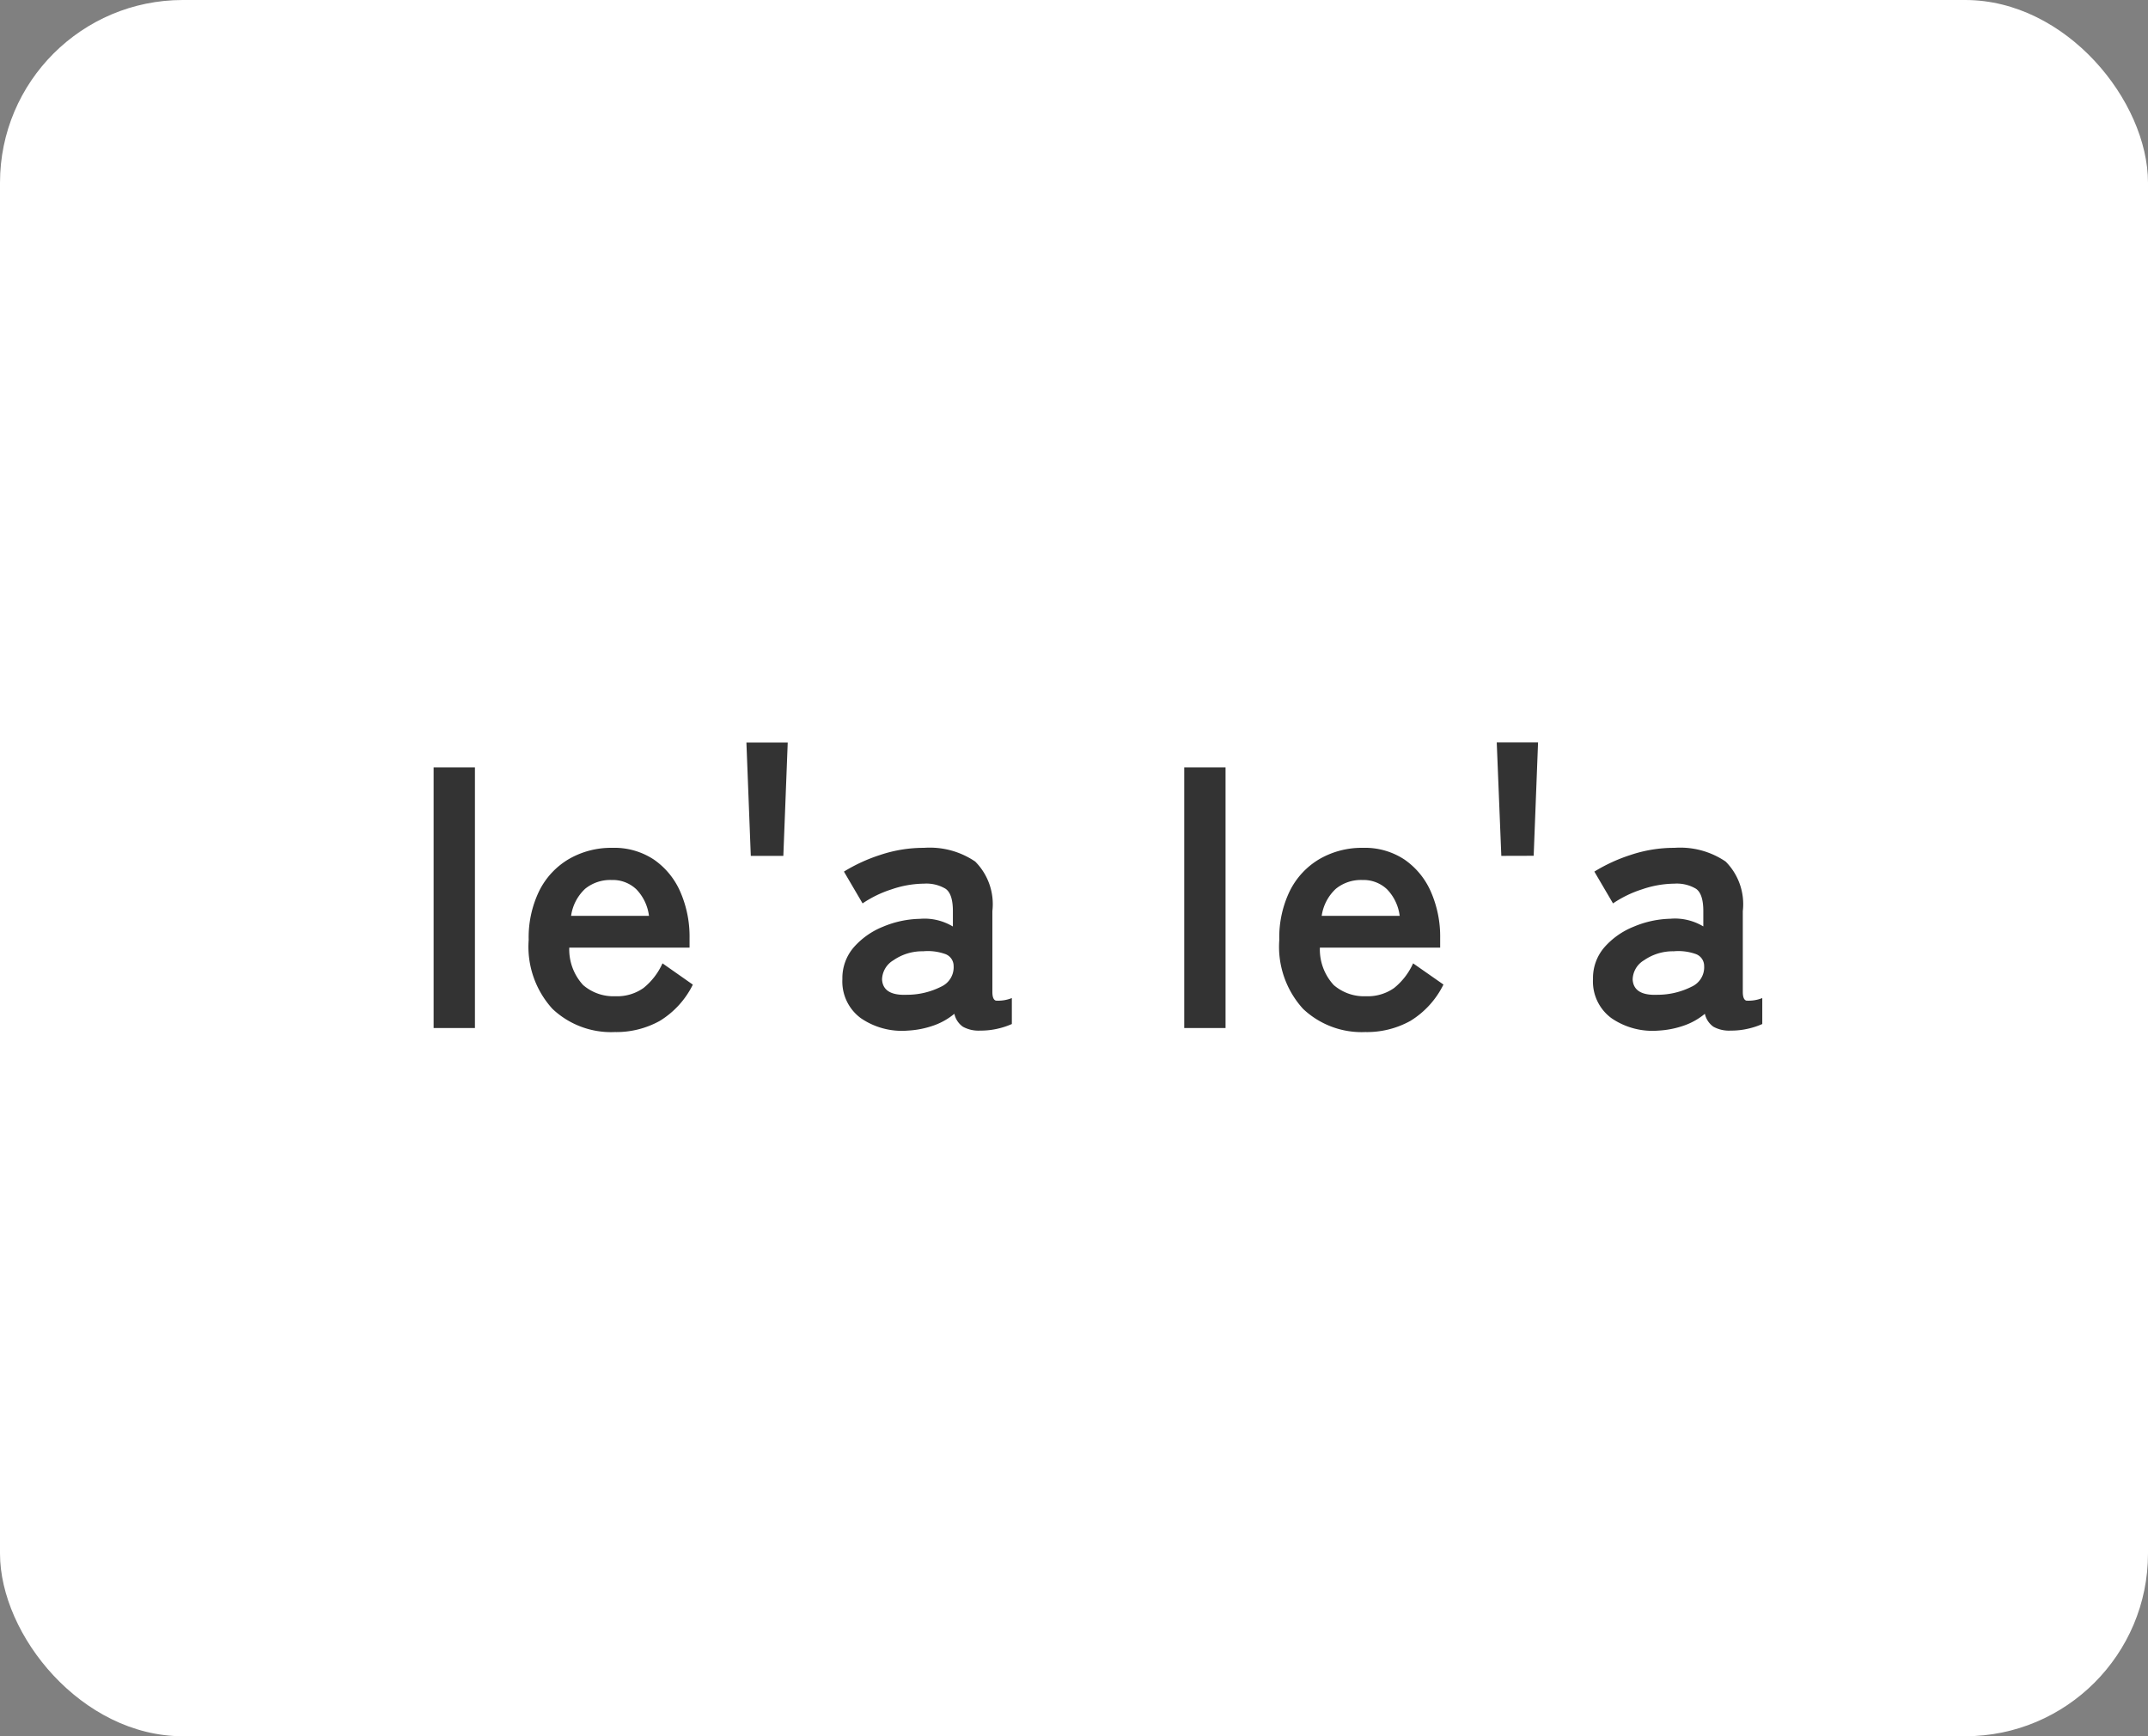 <svg xmlns="http://www.w3.org/2000/svg" width="94" height="76" viewBox="0 0 94 76">
  <rect x="0" y="0" width="94" height="76" fill="#808080" stroke="none"/>
  <defs>
    <style>
      .cls-1 {
        fill: #fff;
      }

      .cls-2 {
        fill: #333;
      }
    </style>
  </defs>
  <g id="グループ_36786" data-name="グループ 36786" transform="translate(-826 -7642.455)">
    <rect id="長方形_25312" data-name="長方形 25312" class="cls-1" width="94" height="76" rx="8" transform="translate(826 7642.455)"/>
    <path id="パス_27615" data-name="パス 27615" class="cls-2" d="M.976,0V-11.408H2.784V0ZM8.9.176A3.726,3.726,0,0,1,6.176-.84a4.035,4.035,0,0,1-1.04-3.016A4.659,4.659,0,0,1,5.6-6.008,3.34,3.34,0,0,1,6.9-7.4a3.693,3.693,0,0,1,1.9-.488,3.128,3.128,0,0,1,1.824.52,3.327,3.327,0,0,1,1.152,1.416,4.894,4.894,0,0,1,.4,2.016v.416H6.912A2.3,2.3,0,0,0,7.52-1.88a2.029,2.029,0,0,0,1.408.488,2,2,0,0,0,1.232-.36,2.918,2.918,0,0,0,.832-1.08L12.32-1.9A3.858,3.858,0,0,1,10.872-.312,3.92,3.92,0,0,1,8.9.176Zm-1.9-5.088H10.4a2.03,2.03,0,0,0-.552-1.16,1.494,1.494,0,0,0-1.08-.408,1.739,1.739,0,0,0-1.16.384A2,2,0,0,0,6.992-4.912Zm7.856-2.624-.192-4.96h1.808l-.192,4.96ZM21.728.112a3.173,3.173,0,0,1-2.056-.544,1.992,1.992,0,0,1-.808-1.712,2.061,2.061,0,0,1,.5-1.392,3.373,3.373,0,0,1,1.28-.9,4.37,4.37,0,0,1,1.616-.344,2.368,2.368,0,0,1,.784.064,2.423,2.423,0,0,1,.656.272V-5.12q0-.752-.32-.976a1.645,1.645,0,0,0-.944-.224,4.479,4.479,0,0,0-1.416.248,4.953,4.953,0,0,0-1.272.616l-.816-1.392a7.3,7.3,0,0,1,1.584-.728,5.985,5.985,0,0,1,1.92-.312,3.541,3.541,0,0,1,2.24.6,2.641,2.641,0,0,1,.752,2.168v3.536q0,.336.152.384a1.6,1.6,0,0,0,.7-.112V-.176a3.278,3.278,0,0,1-.6.2A3.262,3.262,0,0,1,24.9.112a1.421,1.421,0,0,1-.76-.168.937.937,0,0,1-.376-.568,2.922,2.922,0,0,1-.928.52A4.014,4.014,0,0,1,21.728.112ZM21.7-1.456a3.309,3.309,0,0,0,1.48-.352.933.933,0,0,0,.552-.912.554.554,0,0,0-.392-.528A2.268,2.268,0,0,0,22.4-3.36a2.211,2.211,0,0,0-1.3.392,1.007,1.007,0,0,0-.5.84Q20.64-1.408,21.7-1.456ZM33.824,0V-11.408h1.808V0Zm7.92.176A3.726,3.726,0,0,1,39.024-.84a4.035,4.035,0,0,1-1.04-3.016,4.659,4.659,0,0,1,.464-2.152,3.34,3.34,0,0,1,1.3-1.392,3.693,3.693,0,0,1,1.9-.488,3.128,3.128,0,0,1,1.824.52,3.327,3.327,0,0,1,1.152,1.416,4.894,4.894,0,0,1,.4,2.016v.416H39.76a2.3,2.3,0,0,0,.608,1.64,2.029,2.029,0,0,0,1.408.488,2,2,0,0,0,1.232-.36,2.918,2.918,0,0,0,.832-1.08l1.328.928A3.858,3.858,0,0,1,43.72-.312,3.92,3.92,0,0,1,41.744.176Zm-1.9-5.088h3.408a2.03,2.03,0,0,0-.552-1.16,1.494,1.494,0,0,0-1.08-.408,1.739,1.739,0,0,0-1.16.384A2,2,0,0,0,39.84-4.912ZM47.7-7.536,47.5-12.5h1.808l-.192,4.96ZM54.576.112A3.173,3.173,0,0,1,52.52-.432a1.992,1.992,0,0,1-.808-1.712,2.061,2.061,0,0,1,.5-1.392,3.373,3.373,0,0,1,1.28-.9A4.37,4.37,0,0,1,55.1-4.784a2.368,2.368,0,0,1,.784.064,2.423,2.423,0,0,1,.656.272V-5.12q0-.752-.32-.976a1.645,1.645,0,0,0-.944-.224,4.479,4.479,0,0,0-1.416.248,4.954,4.954,0,0,0-1.272.616l-.816-1.392a7.3,7.3,0,0,1,1.584-.728,5.985,5.985,0,0,1,1.92-.312,3.541,3.541,0,0,1,2.24.6,2.641,2.641,0,0,1,.752,2.168v3.536q0,.336.152.384a1.6,1.6,0,0,0,.7-.112V-.176a3.279,3.279,0,0,1-.6.2,3.262,3.262,0,0,1-.776.088,1.421,1.421,0,0,1-.76-.168.937.937,0,0,1-.376-.568,2.922,2.922,0,0,1-.928.52A4.014,4.014,0,0,1,54.576.112Zm-.032-1.568a3.309,3.309,0,0,0,1.48-.352.933.933,0,0,0,.552-.912.554.554,0,0,0-.392-.528,2.268,2.268,0,0,0-.936-.112,2.211,2.211,0,0,0-1.3.392,1.007,1.007,0,0,0-.5.84Q53.488-1.408,54.544-1.456Z" transform="translate(844 7687.455)"/>
  </g>
</svg>
